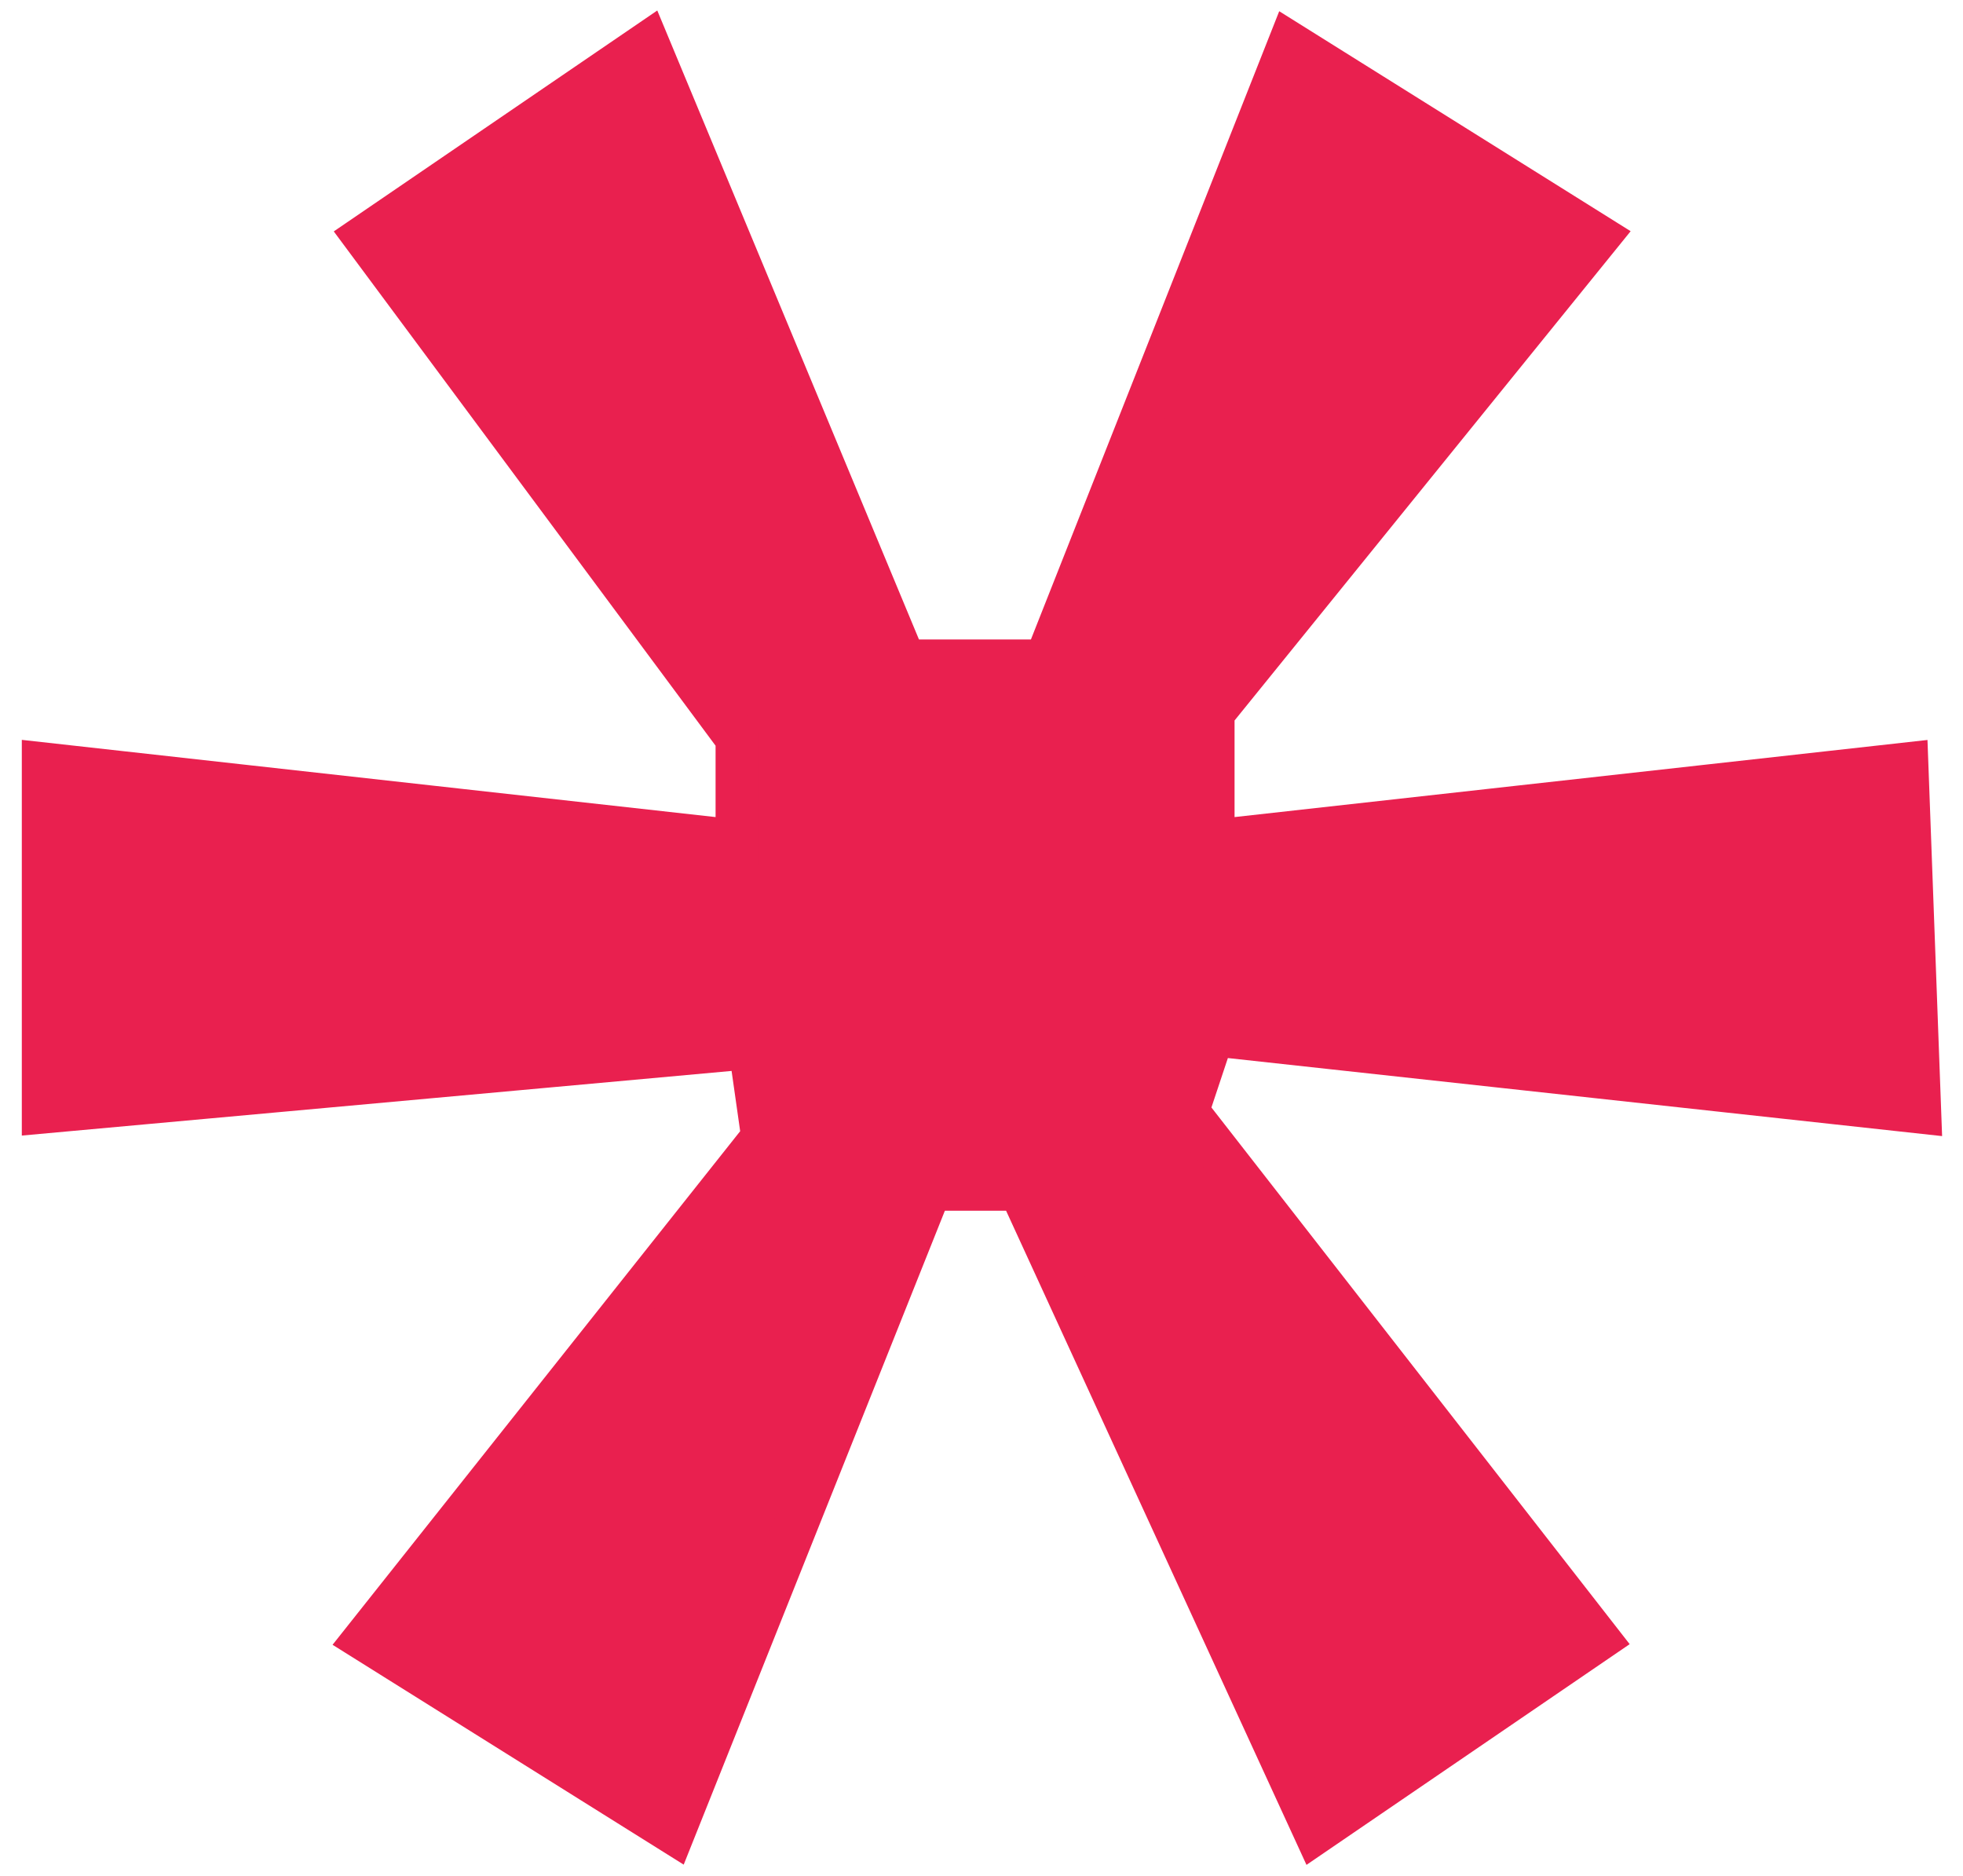 <svg width="45" height="43" viewBox="0 0 45 43" fill="none" xmlns="http://www.w3.org/2000/svg">
<path d="M29.569 1L23.973 15.158H20.733L14.842 1L8.363 5.424L16.904 16.928V19.288L1 17.518V25.482L17.199 24.007L17.493 26.072L8.363 37.575L15.431 42L21.322 27.252H23.384L30.157 42L36.637 37.575L27.212 25.482L27.801 23.712L44 25.482L43.706 17.518L27.801 19.288V16.338L36.637 5.424L29.569 1Z" fill="#E9204F" stroke="#E9204F"/>
</svg>
